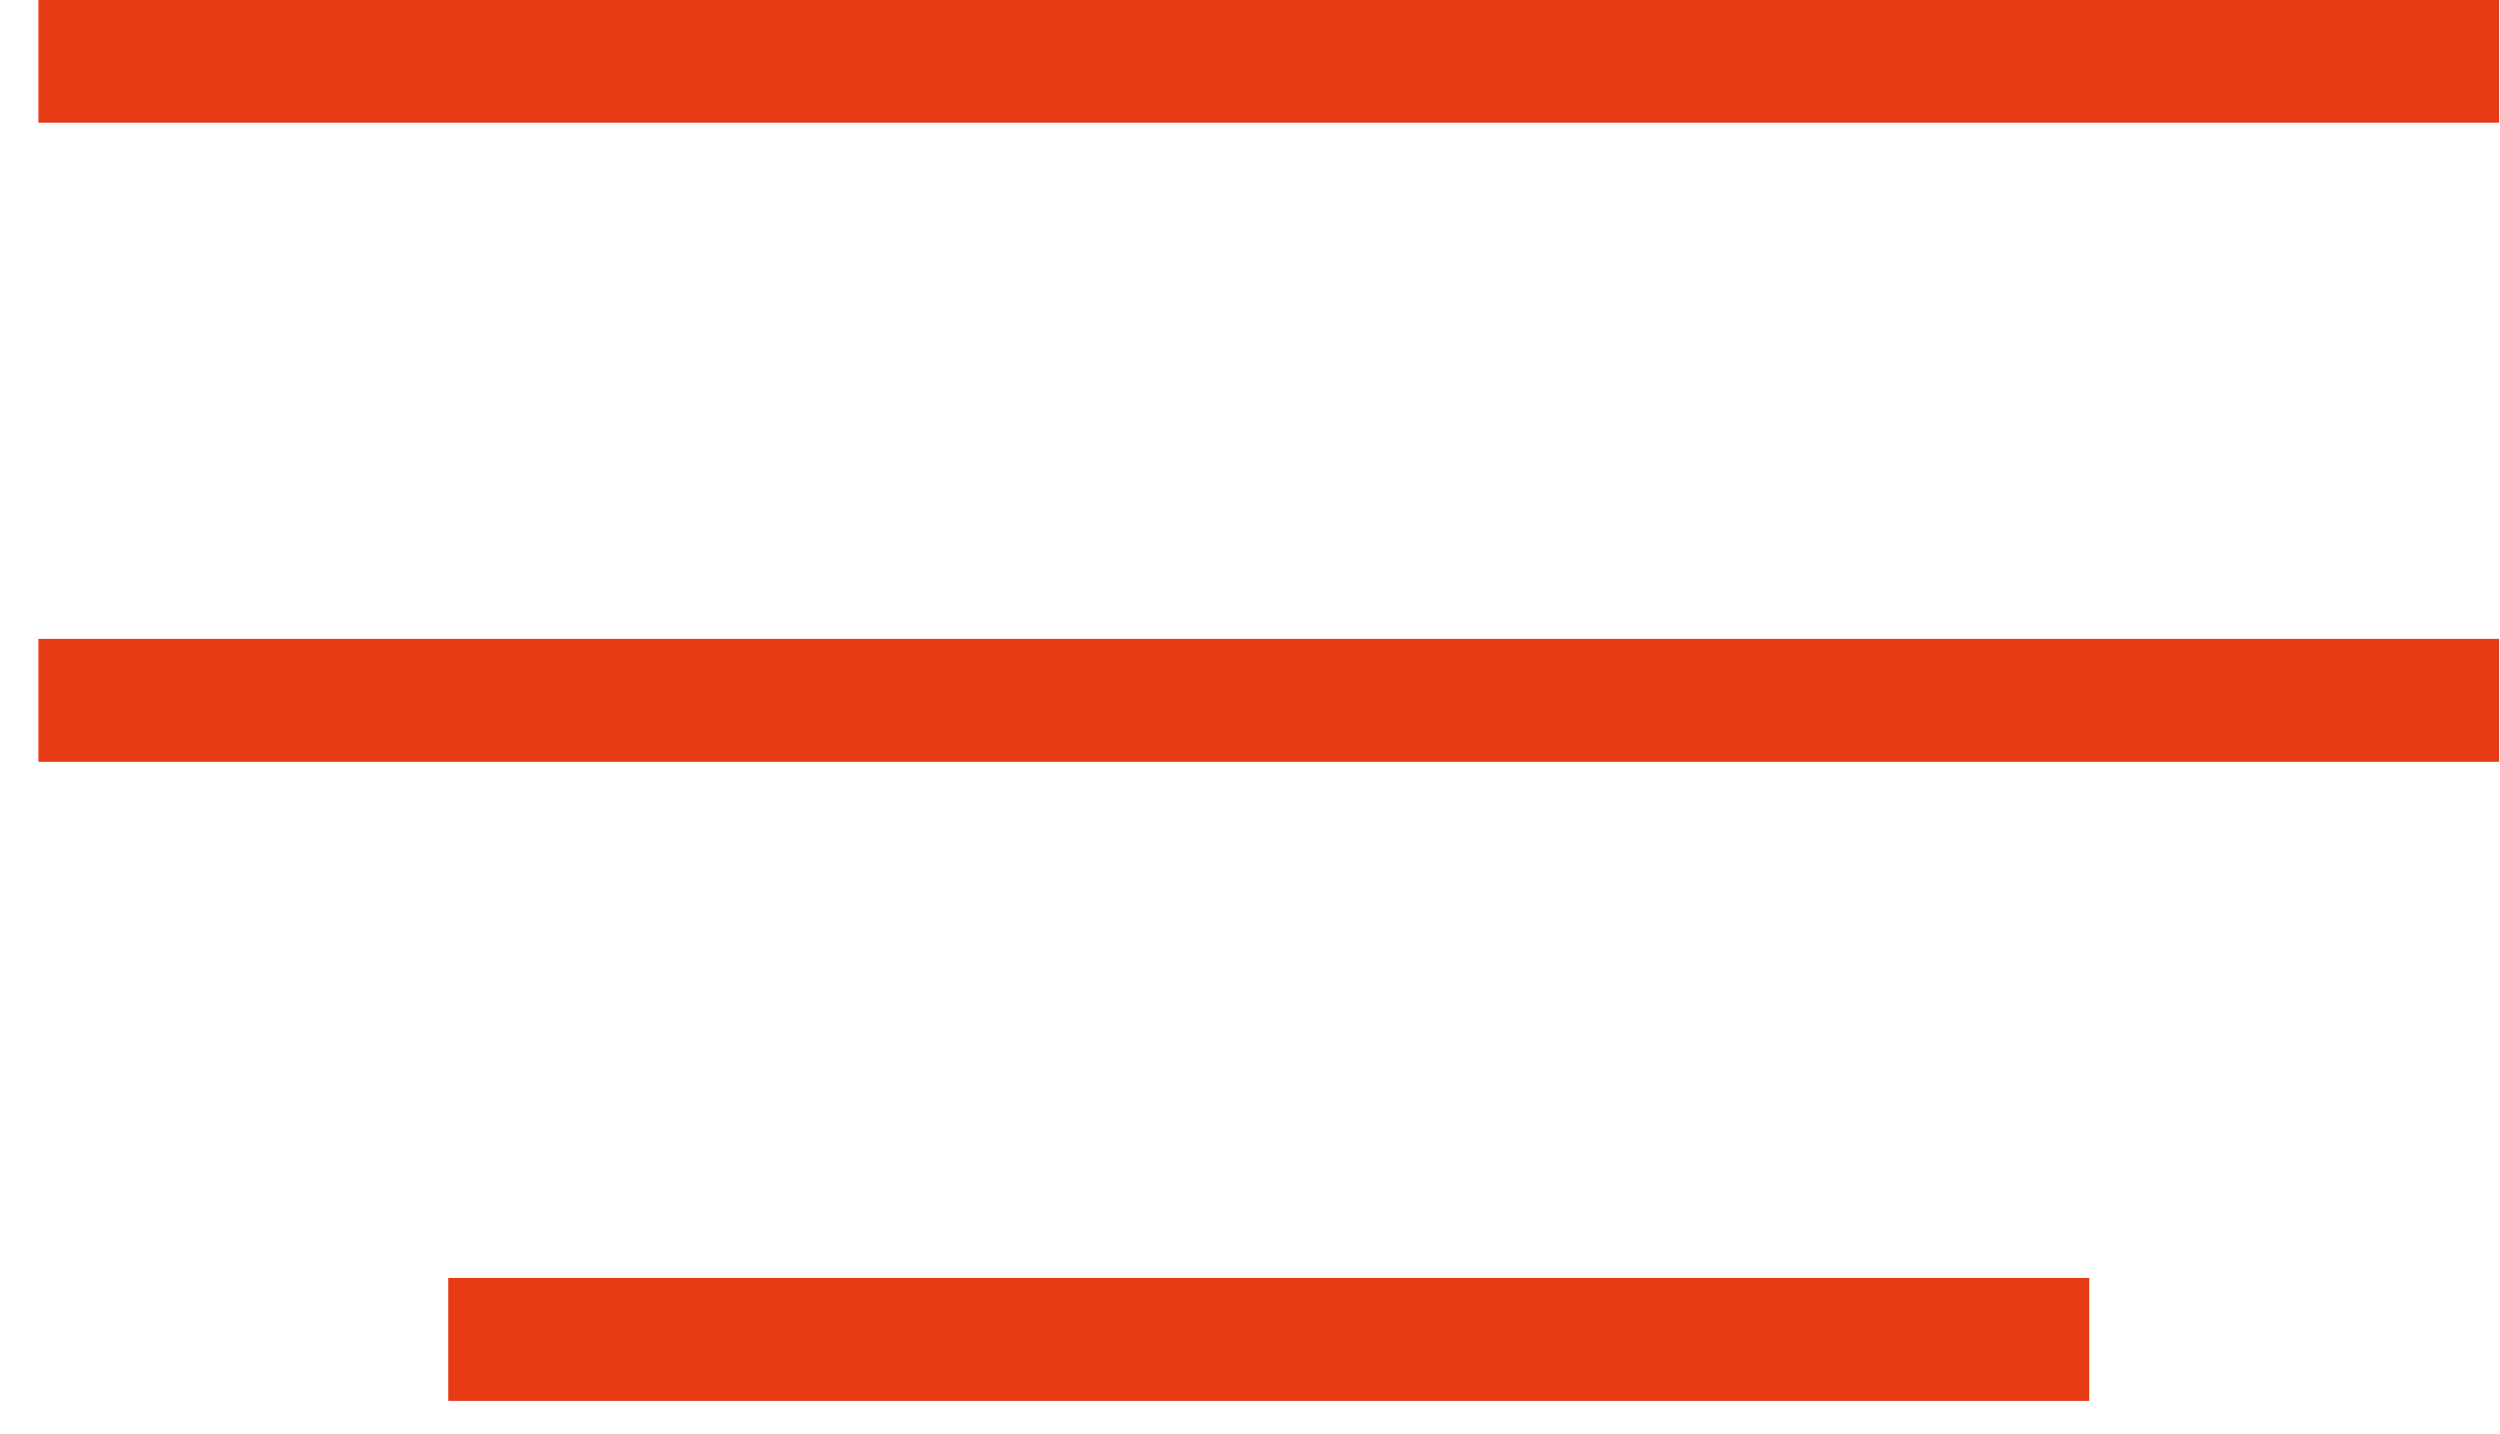 <svg width="61" height="35" viewBox="0 0 61 35" fill="none" xmlns="http://www.w3.org/2000/svg">
<path d="M50.978 32.682L10.937 32.682" stroke="#E63B15" stroke-width="3"/>
<path d="M60.978 17.088L0.937 17.088" stroke="#E63B15" stroke-width="3"/>
<path d="M60.978 1.494L0.937 1.494" stroke="#E63B15" stroke-width="3"/>
</svg>
